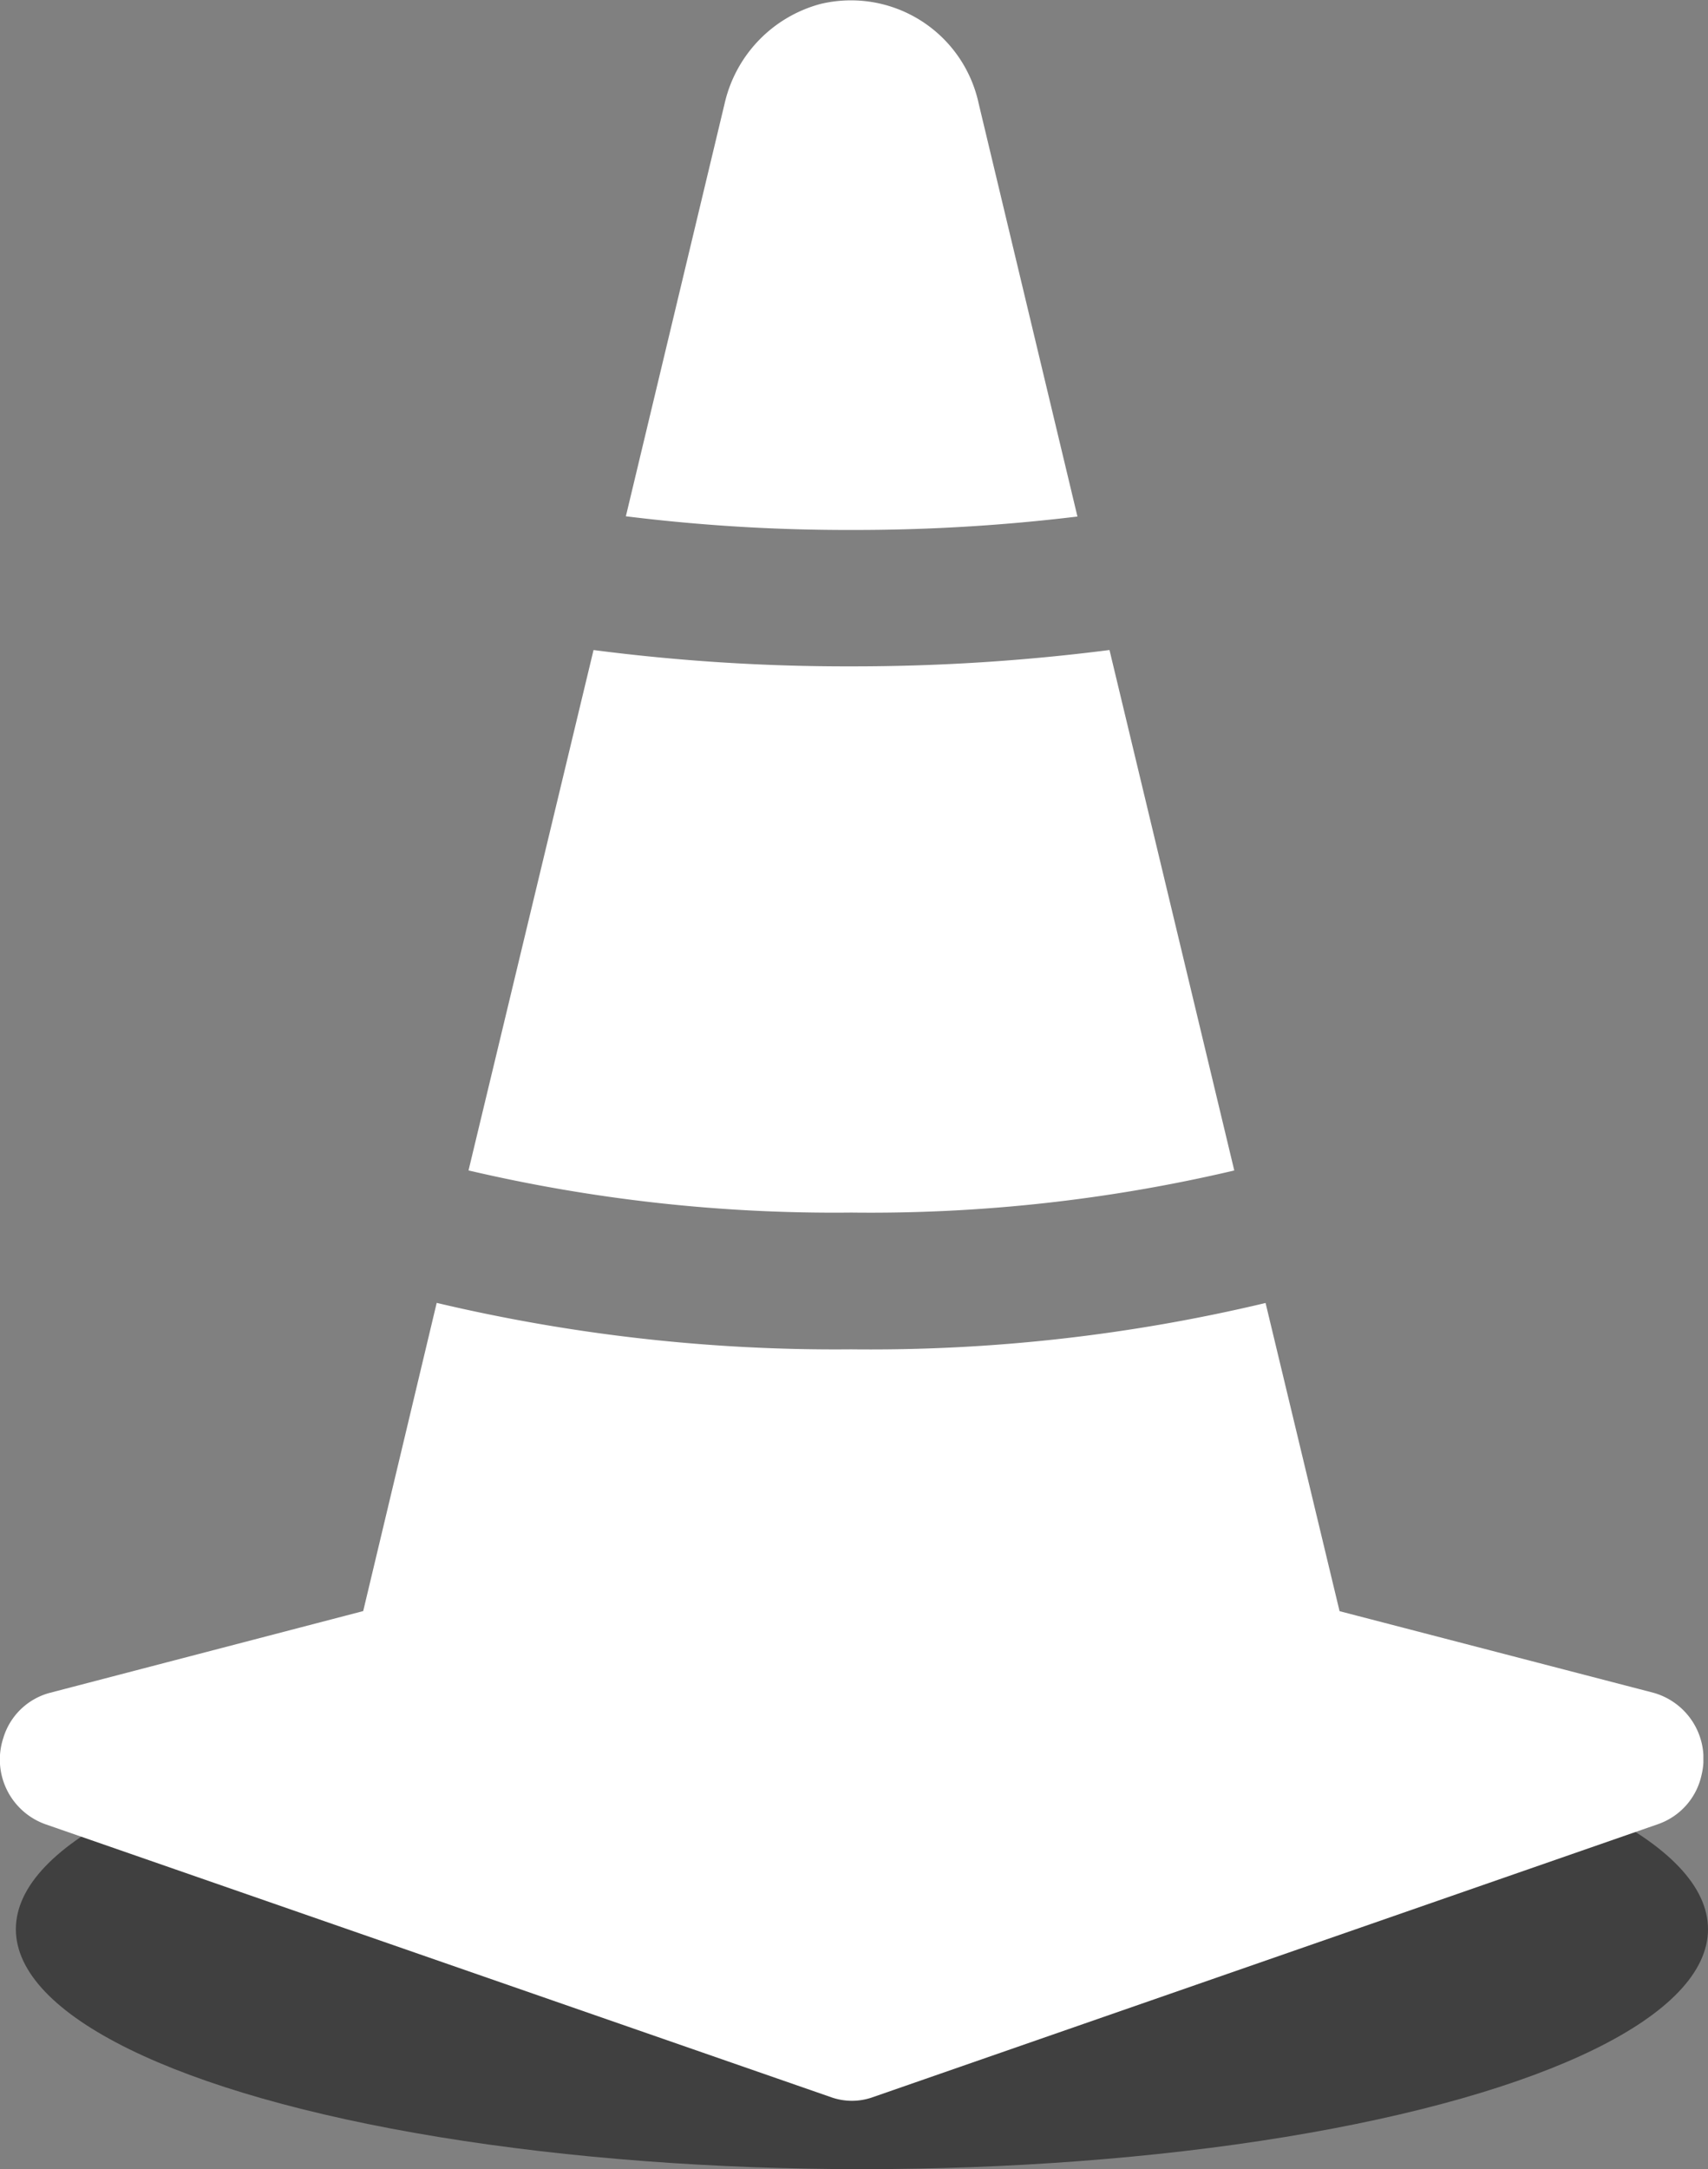 <svg xmlns="http://www.w3.org/2000/svg" xmlns:xlink="http://www.w3.org/1999/xlink" width="67.628" height="85.867" viewBox="0 0 67.628 85.867">
  <rect x="0" y="0" width="67.628" height="85.867" fill="#808080" stroke="none"/>
  <defs>
    <clipPath id="clip-path">
      <rect id="Rechteck_1521" data-name="Rechteck 1521" width="67.445" height="83.163" fill="none"/>
    </clipPath>
  </defs>
  <g id="Gruppe_4591" data-name="Gruppe 4591" transform="translate(-396.372 -2760.133)">
    <ellipse id="Ellipse_32" data-name="Ellipse 32" cx="33.5" cy="9.5" rx="33.5" ry="9.5" transform="translate(397 2827)" opacity="0.5"/>
    <g id="Gruppe_4590" data-name="Gruppe 4590" transform="translate(396.372 2760.133)">
      <g id="Gruppe_4590-2" data-name="Gruppe 4590" transform="translate(0 0)" clip-path="url(#clip-path)">
        <path id="Pfad_577" data-name="Pfad 577" d="M43.931,25.734l4.94,20.6A62.91,62.91,0,0,1,33.711,48a63.494,63.494,0,0,1-15.16-1.668l4.95-20.6a77.843,77.843,0,0,0,10.21.646,79.687,79.687,0,0,0,10.21-.646m-1.26-5.286L38.751,4.1A5.171,5.171,0,0,0,32.471.161,5.3,5.3,0,0,0,28.691,4.1l-3.91,16.337a71.216,71.216,0,0,0,8.94.542,73.229,73.229,0,0,0,8.94-.532m22.8,46.56a2.712,2.712,0,0,1,1.91,3.263,2.653,2.653,0,0,1-1.72,1.939l-31.1,10.811a2.459,2.459,0,0,1-1.64,0L1.791,72.211A2.72,2.72,0,0,1,.131,68.8a2.63,2.63,0,0,1,1.86-1.793l12.39-3.232,2.91-12.2A68.513,68.513,0,0,0,33.7,53.414a67.471,67.471,0,0,0,16.41-1.835l2.93,12.2Z" transform="translate(0 0)" fill="#fff"/>
      </g>
    </g>
  </g>
</svg>
